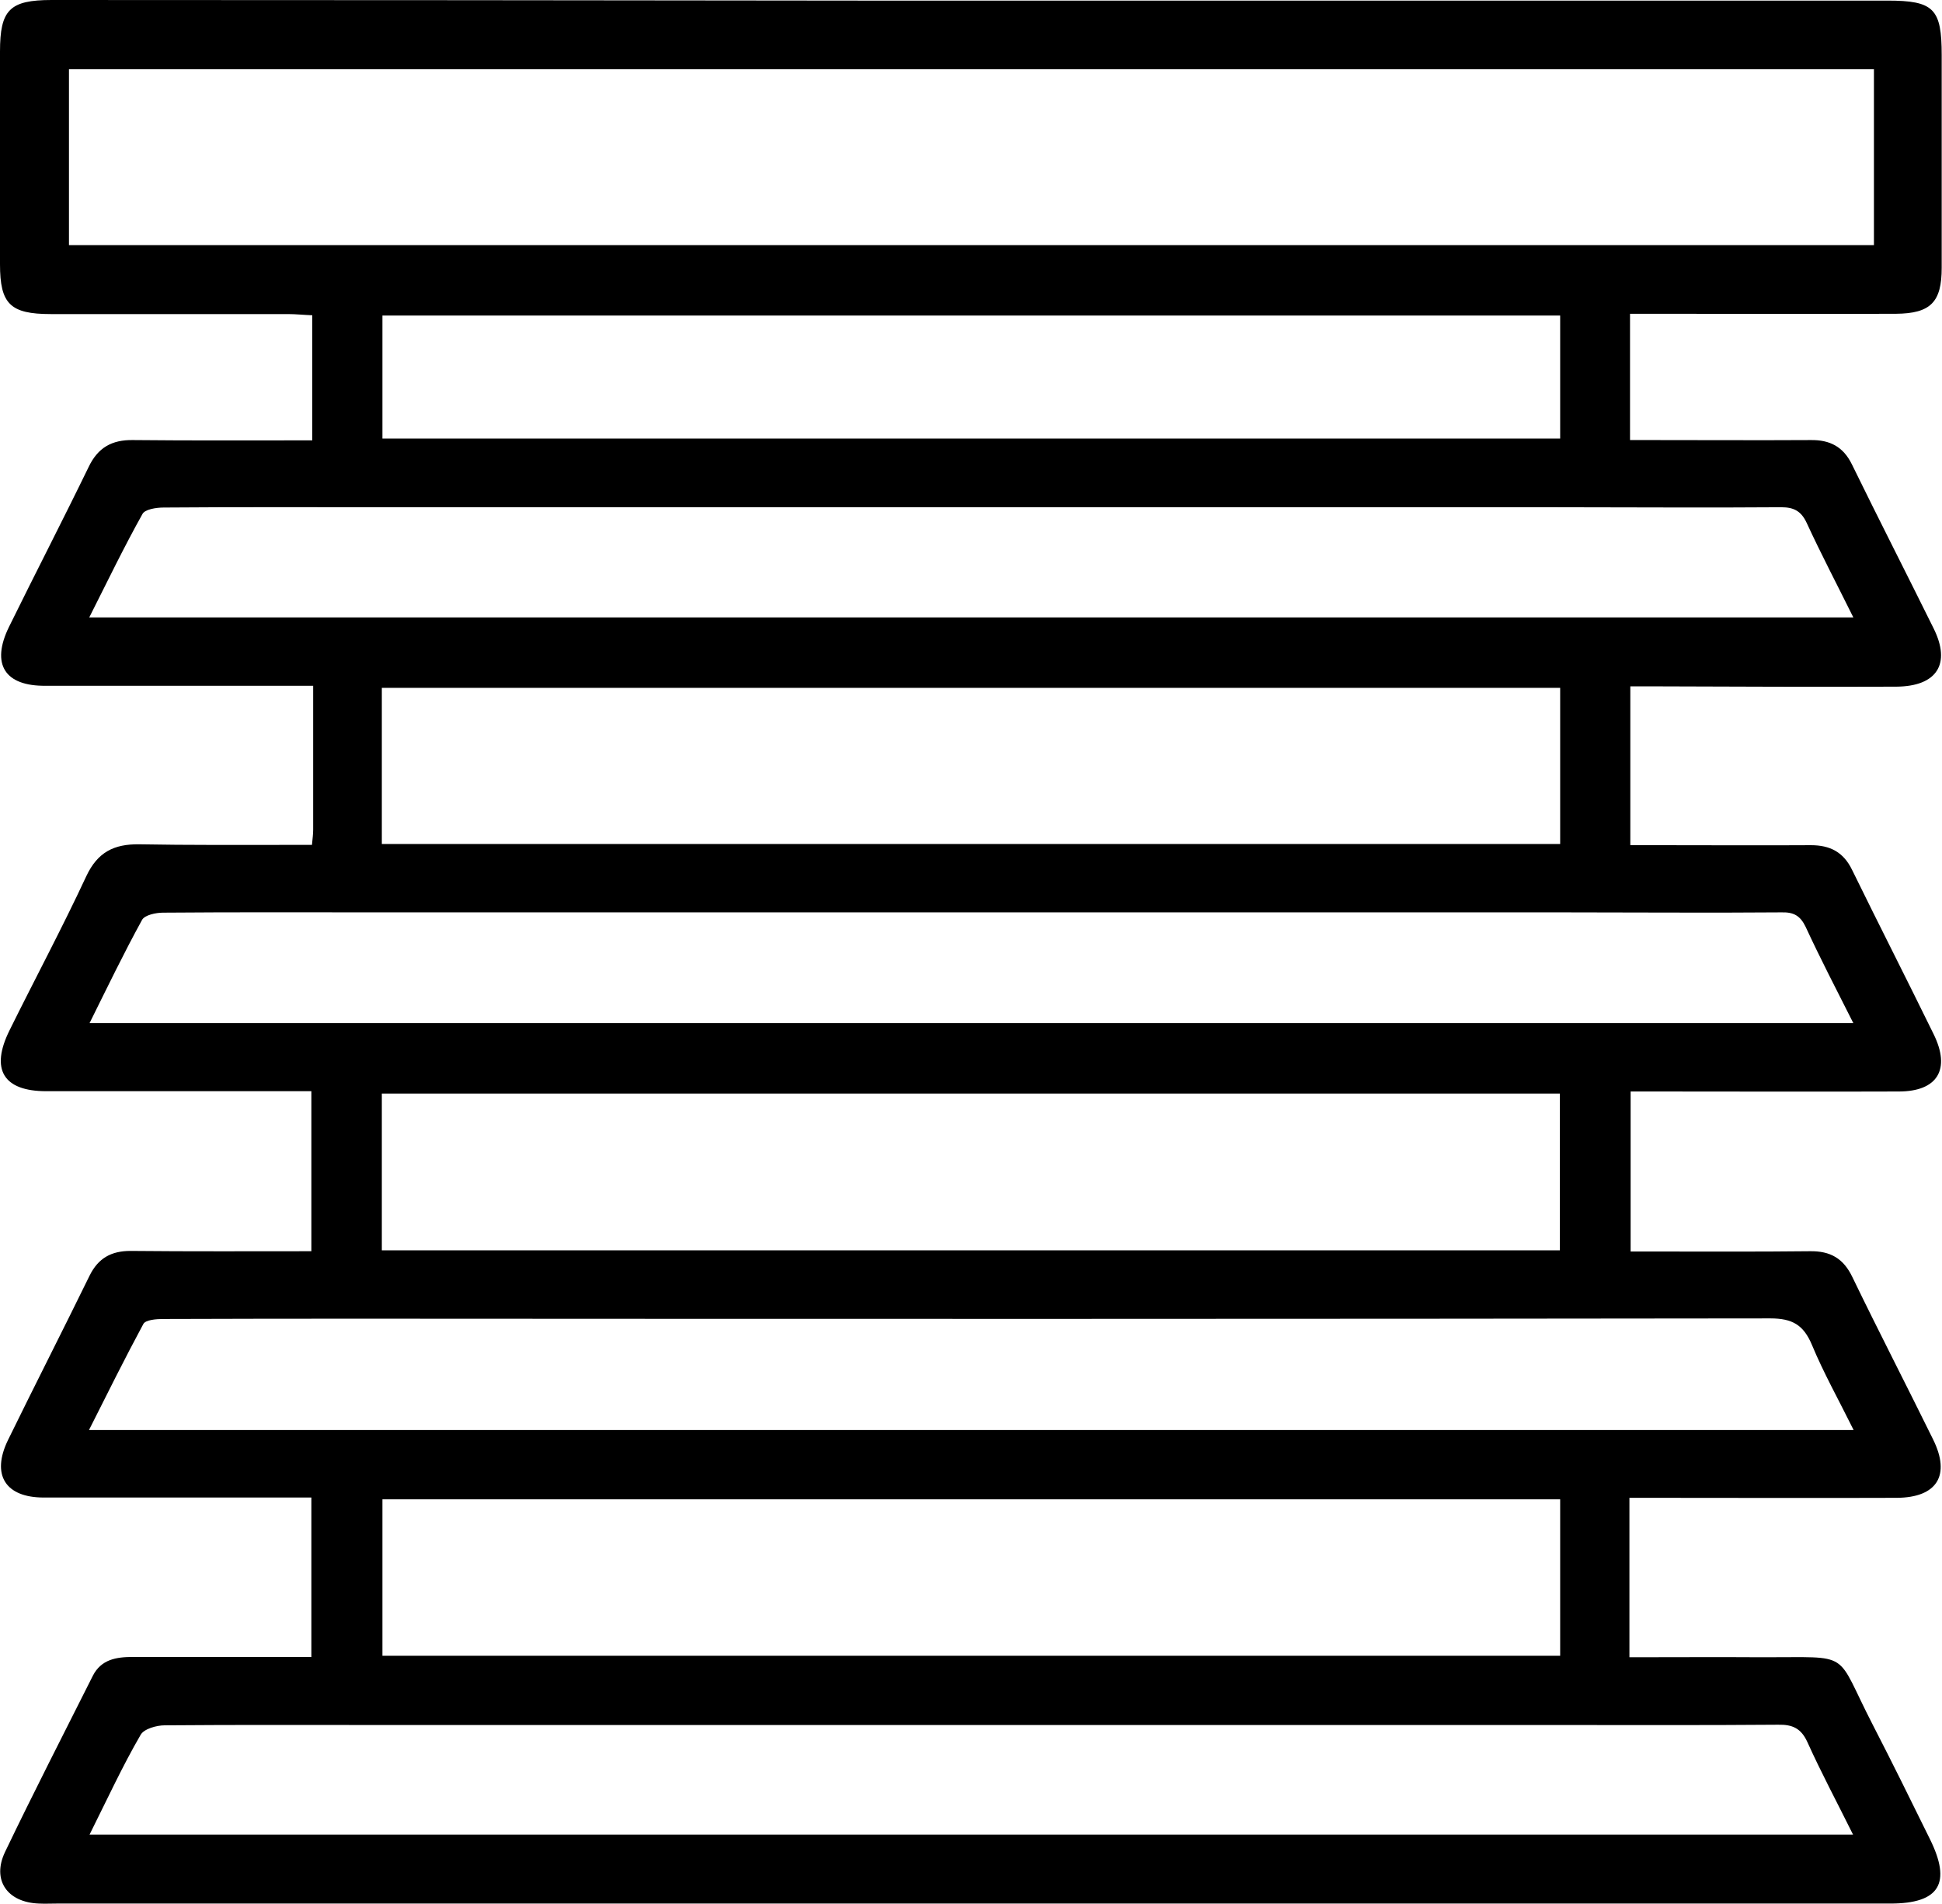 <?xml version="1.0" encoding="utf-8"?>
<!-- Generator: Adobe Illustrator 23.0.1, SVG Export Plug-In . SVG Version: 6.00 Build 0)  -->
<svg version="1.1" id="Layer_1" xmlns="http://www.w3.org/2000/svg" xmlns:xlink="http://www.w3.org/1999/xlink" x="0px" y="0px"
	 viewBox="0 0 650.5 637.7" style="enable-background:new 0 0 650.5 637.7;" xml:space="preserve">
<path d="M104.6,147.5c0-14.3,0-27.7,0-41.9c-2.8-0.1-5.5-0.4-8.1-0.4c-26.5,0-53,0-79.5,0c-13.6,0-17-3.4-17-16.7
	c0-23.7,0-47.5,0-71.2C0,3.3,3.2,0,17.3,0C107.5,0,197.8,0.1,288,0.2c114.7,0,229.5,0,344.2,0c15.6,0,18.2,2.7,18.2,18.3
	c0,23.7,0,47.5,0,71.2c0,11.5-3.7,15.3-15.3,15.4c-26.5,0.1-53,0-79.5,0c-3,0-6,0-9.6,0c0,14,0,27.6,0,42.3c2.6,0,5.3,0,8,0
	c17.5,0,35,0.1,52.5,0c6.4-0.1,10.9,2.2,13.8,8.1c9,18.4,18.3,36.6,27.4,55c5.9,11.9,1.1,19.4-12.5,19.5c-26.5,0.1-53,0-79.5-0.1
	c-3,0-6,0-9.6,0c0,17.6,0,34.9,0,53.2c3.7,0,7.3,0,11,0c16.5,0,33,0.1,49.5,0c6.4,0,10.9,2.3,13.8,8.3c9,18.4,18.3,36.6,27.3,55
	c5.8,11.8,1.3,19.2-11.7,19.2c-27,0.1-54,0-81,0c-2.7,0-5.4,0-8.8,0c0,17.8,0,35.1,0,53.6c2.2,0,4.5,0,6.9,0
	c17.7,0,35.5,0.1,53.2-0.1c6.8-0.1,11.2,2.4,14.2,8.7c8.8,18.2,18.1,36.2,27,54.3c6,12.1,1.3,19.5-12.1,19.6c-27,0.1-54,0-81,0
	c-2.7,0-5.4,0-8.6,0c0,17.9,0,35.3,0,53.4c15.1,0,29.8-0.1,44.5,0c30.6,0.1,24-2.6,37,22.6c6.5,12.6,12.8,25.4,19.1,38.2
	c7.4,14.9,3.3,21.7-13.2,21.7c-103.7,0-207.5,0-311.2,0c-101,0-202,0-303,0c-2,0-4,0.1-6,0c-10.6-0.4-15.8-7.9-11.3-17.3
	c9.5-19.8,19.5-39.3,29.4-59c2.8-5.5,7.9-6.3,13.4-6.3c17,0,34,0,51,0c2.7,0,5.4,0,8.8,0c0-17.9,0-35.2,0-53.4c-2.7,0-5.4,0-8,0
	c-27.2,0-54.5,0-81.7,0c-12.8,0-17.6-7.6-11.9-19.3c9-18.4,18.3-36.6,27.3-55c2.9-5.9,7.3-8.3,13.7-8.3c20,0.2,40,0.1,60.6,0.1
	c0-17.7,0-35,0-53.6c-2.5,0-5.1,0-7.8,0c-27,0-54,0-81,0c-14.4,0-18.8-7.3-12.3-20.4c8.5-17.2,17.6-34.2,25.7-51.6
	c3.8-8.1,9.3-10.8,17.7-10.7c16.5,0.3,33,0.2,49.5,0.2c2.7,0,5.4,0,8.4,0c0.2-2.2,0.4-3.6,0.4-5.1c0-15.7,0-31.4,0-48.2
	c-3.2,0-5.9,0-8.5,0c-27,0-54,0-81,0C1.6,229.9-3.1,222.5,3,210c8.8-17.9,18-35.7,26.7-53.6c3.1-6.5,7.8-9.1,14.8-9
	C64.2,147.6,83.9,147.5,104.6,147.5z M627.7,23.2c-201.9,0-403.1,0-604.6,0c0,19.9,0,39.2,0,58.9c201.8,0,403,0,604.6,0
	C627.7,62.5,627.7,43.3,627.7,23.2z M30,614.5c197.7,0,393.8,0,590.7,0c-5.4-10.9-10.7-20.8-15.3-31c-2.1-4.6-5-5.9-9.8-5.8
	c-25,0.2-50,0.1-74.9,0.1c-130.7,0-261.4,0-392.1,0c-24.5,0-49-0.1-73.4,0.1c-2.8,0-7,1.2-8.1,3.2C41,591.6,35.9,602.7,30,614.5z
	 M29.9,206.8c197.5,0,393.8,0,590.9,0c-5.5-11.1-10.8-21.2-15.6-31.6c-1.8-3.9-4.2-5.3-8.5-5.3c-25.2,0.2-50.5,0-75.7,0
	c-130.4,0-260.9,0-391.3,0c-25,0-50-0.1-74.9,0.1c-2.5,0-6.3,0.6-7.1,2.2C41.5,183.3,36,194.7,29.9,206.8z M620.9,479
	c-5.1-10.3-10.1-19.2-14-28.6c-2.8-6.6-6.5-8.8-13.9-8.8c-156,0.2-312,0.2-467.9,0.1c-23.5,0-47,0-70.5,0.1c-2.3,0-5.9,0.3-6.6,1.7
	c-6.2,11.5-12,23.2-18.2,35.5C227.4,479,423.6,479,620.9,479z M620.8,342.7c-5.7-11.3-11.1-21.7-16-32.3c-1.8-3.7-4-4.9-8-4.8
	c-24.5,0.2-49,0-73.5,0c-132,0-264,0-396,0c-24.2,0-48.5-0.1-72.7,0.1c-2.4,0-6.1,0.8-7,2.4c-6.1,11.1-11.6,22.5-17.6,34.6
	C227.2,342.7,423.4,342.7,620.8,342.7z M127.9,418.8c131.7,0,263,0,394.6,0c0-17.8,0-35.1,0-52.5c-131.8,0-263.1,0-394.6,0
	C127.9,384.1,127.9,401.3,127.9,418.8z M522.6,502.2c-131.7,0-263,0-394.5,0c0,17.7,0,35,0,52.4c131.8,0,263.1,0,394.5,0
	C522.6,536.9,522.6,519.7,522.6,502.2z M127.9,282.7c131.7,0,263,0,394.7,0c0-17.6,0-34.7,0-52.3c-131.7,0-263,0-394.7,0
	C127.9,248,127.9,265.1,127.9,282.7z M522.6,105.7c-131.7,0-262.9,0-394.5,0c0,13.9,0,27.5,0,41.2c131.8,0,263,0,394.5,0
	C522.6,132.9,522.6,119.6,522.6,105.7z"/>
</svg>

